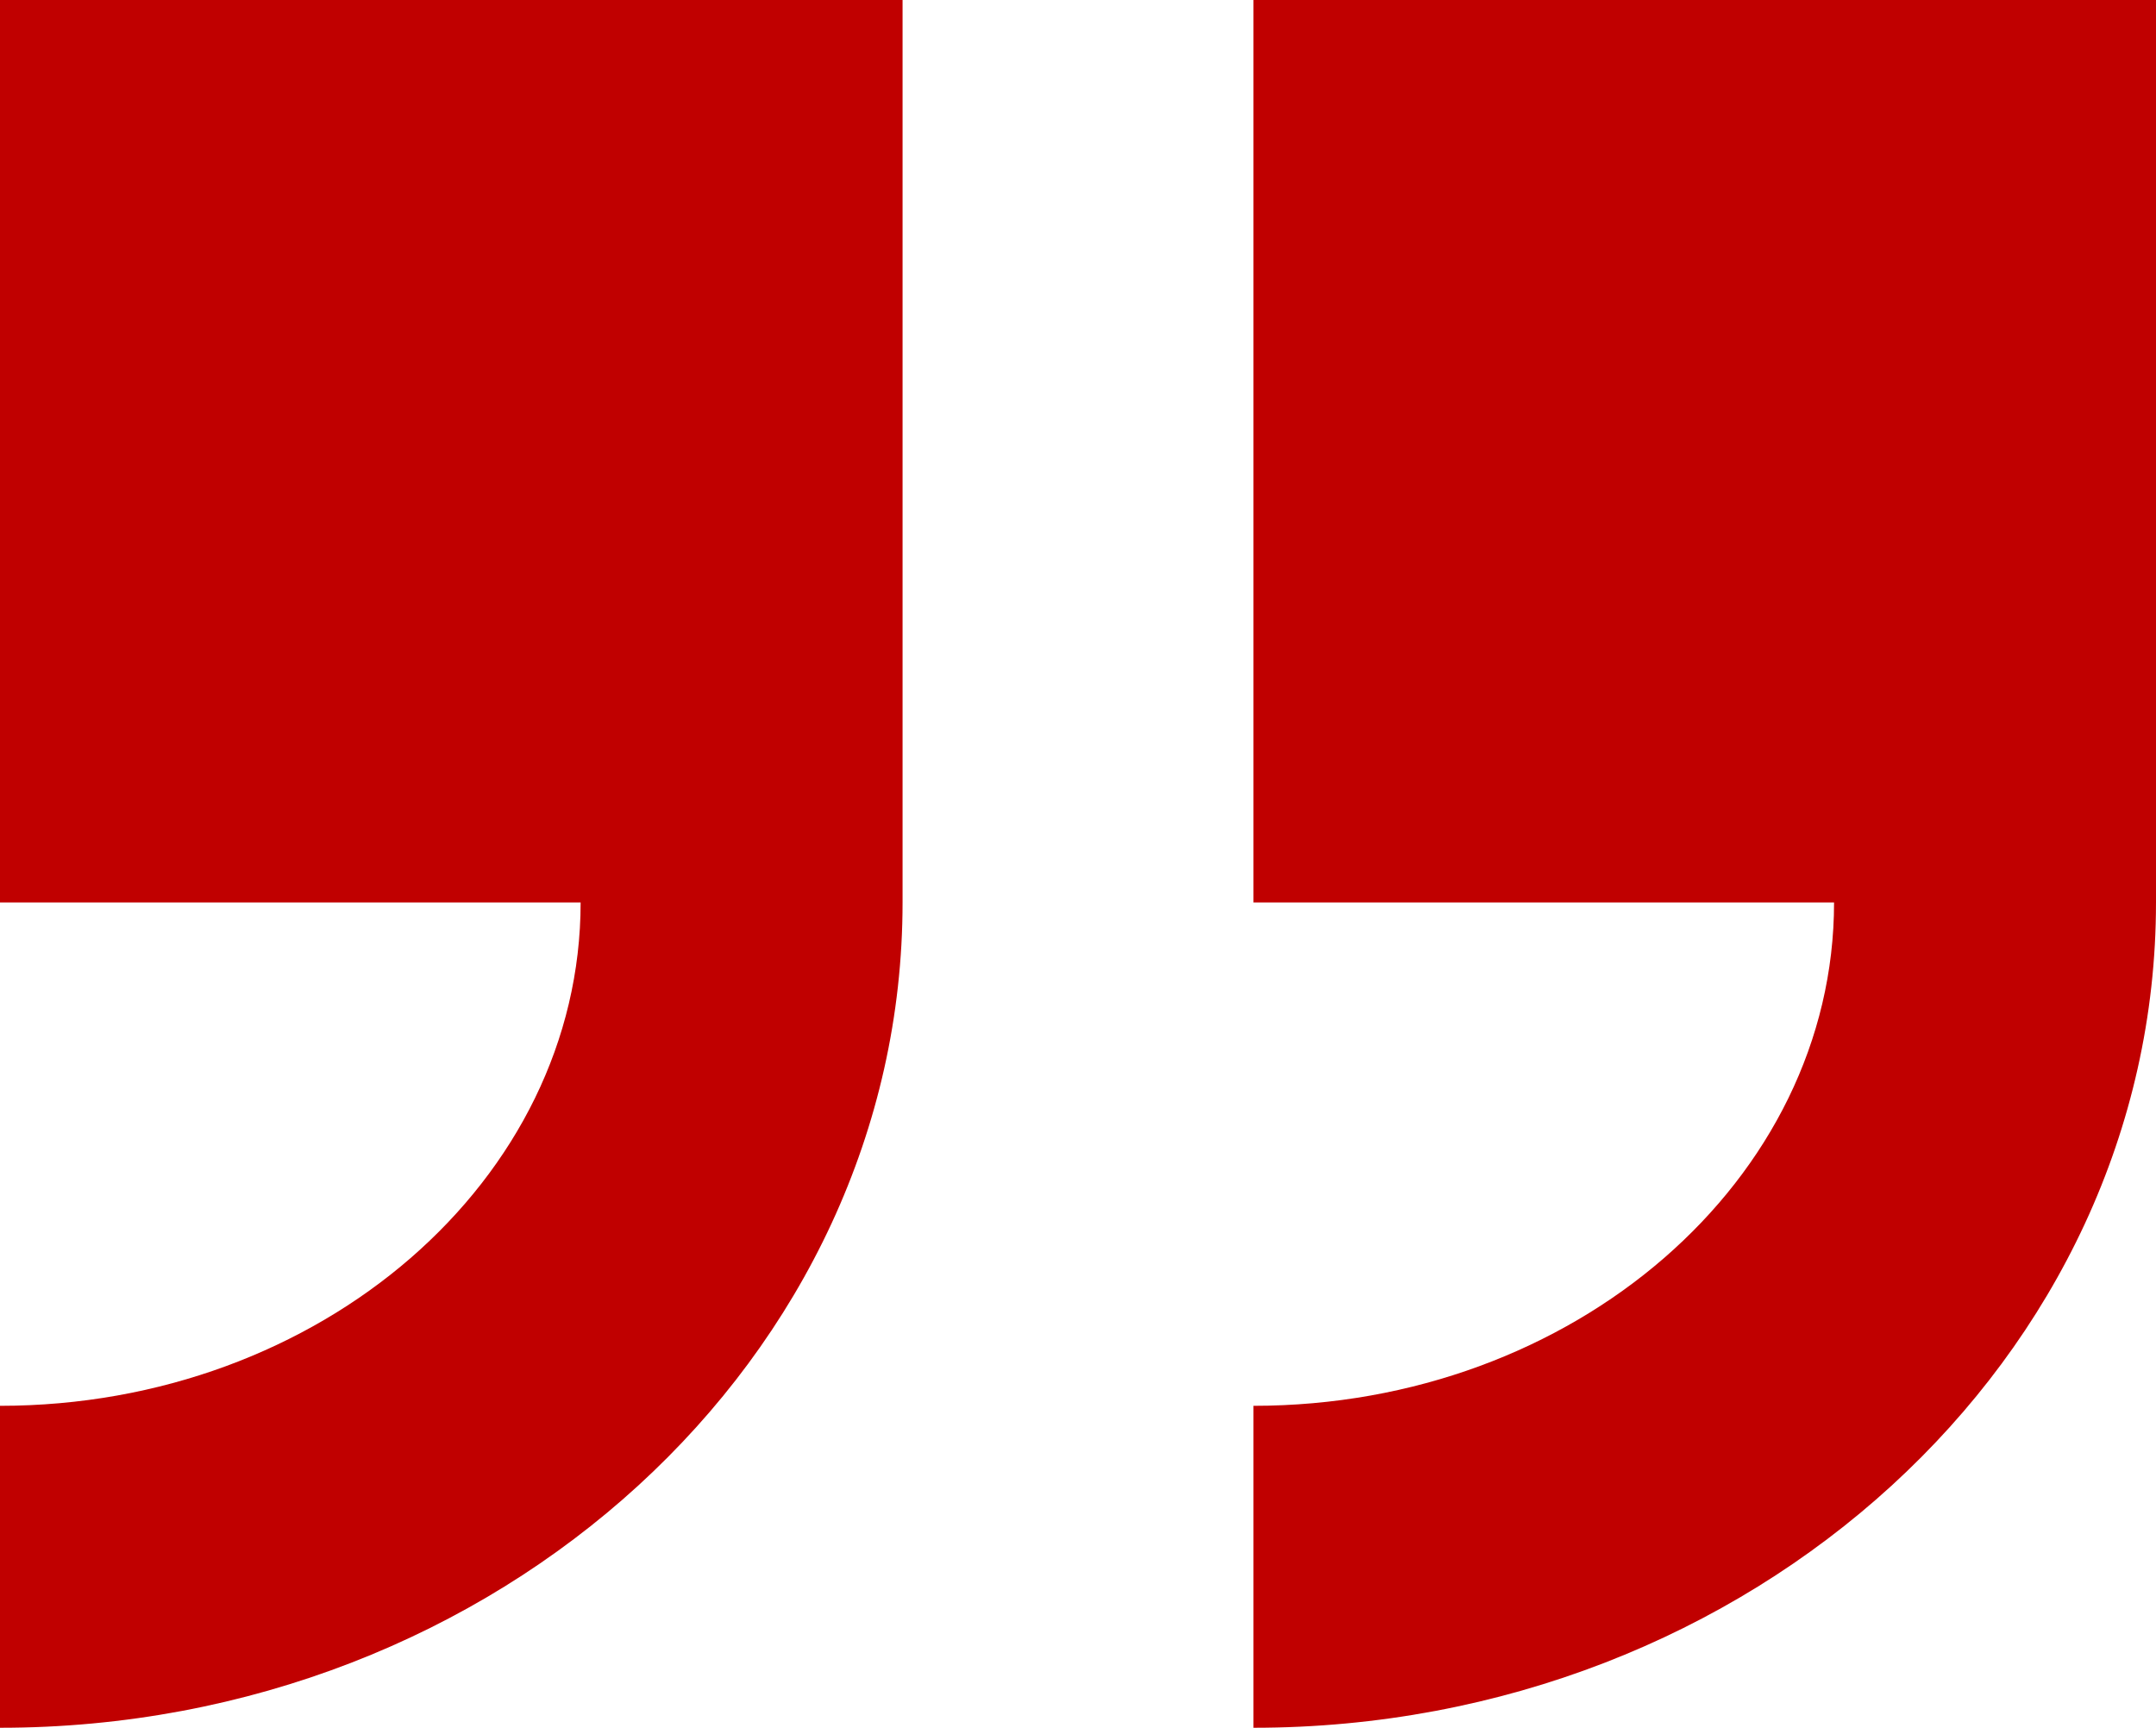 <svg xmlns="http://www.w3.org/2000/svg" width="45.766" height="36.68" fill="#c00000" xmlns:v="https://vecta.io/nano"><path d="M19.159 19.16V0H0v19.16h12.325c0 5.889-5.523 10.686-12.325 10.686v6.835c10.572 0 19.159-7.861 19.159-17.521zm26.607 0V0H26.607v19.16h12.325c0 5.889-5.523 10.686-12.325 10.686v6.835c10.572 0 19.159-7.861 19.159-17.521z"/></svg>